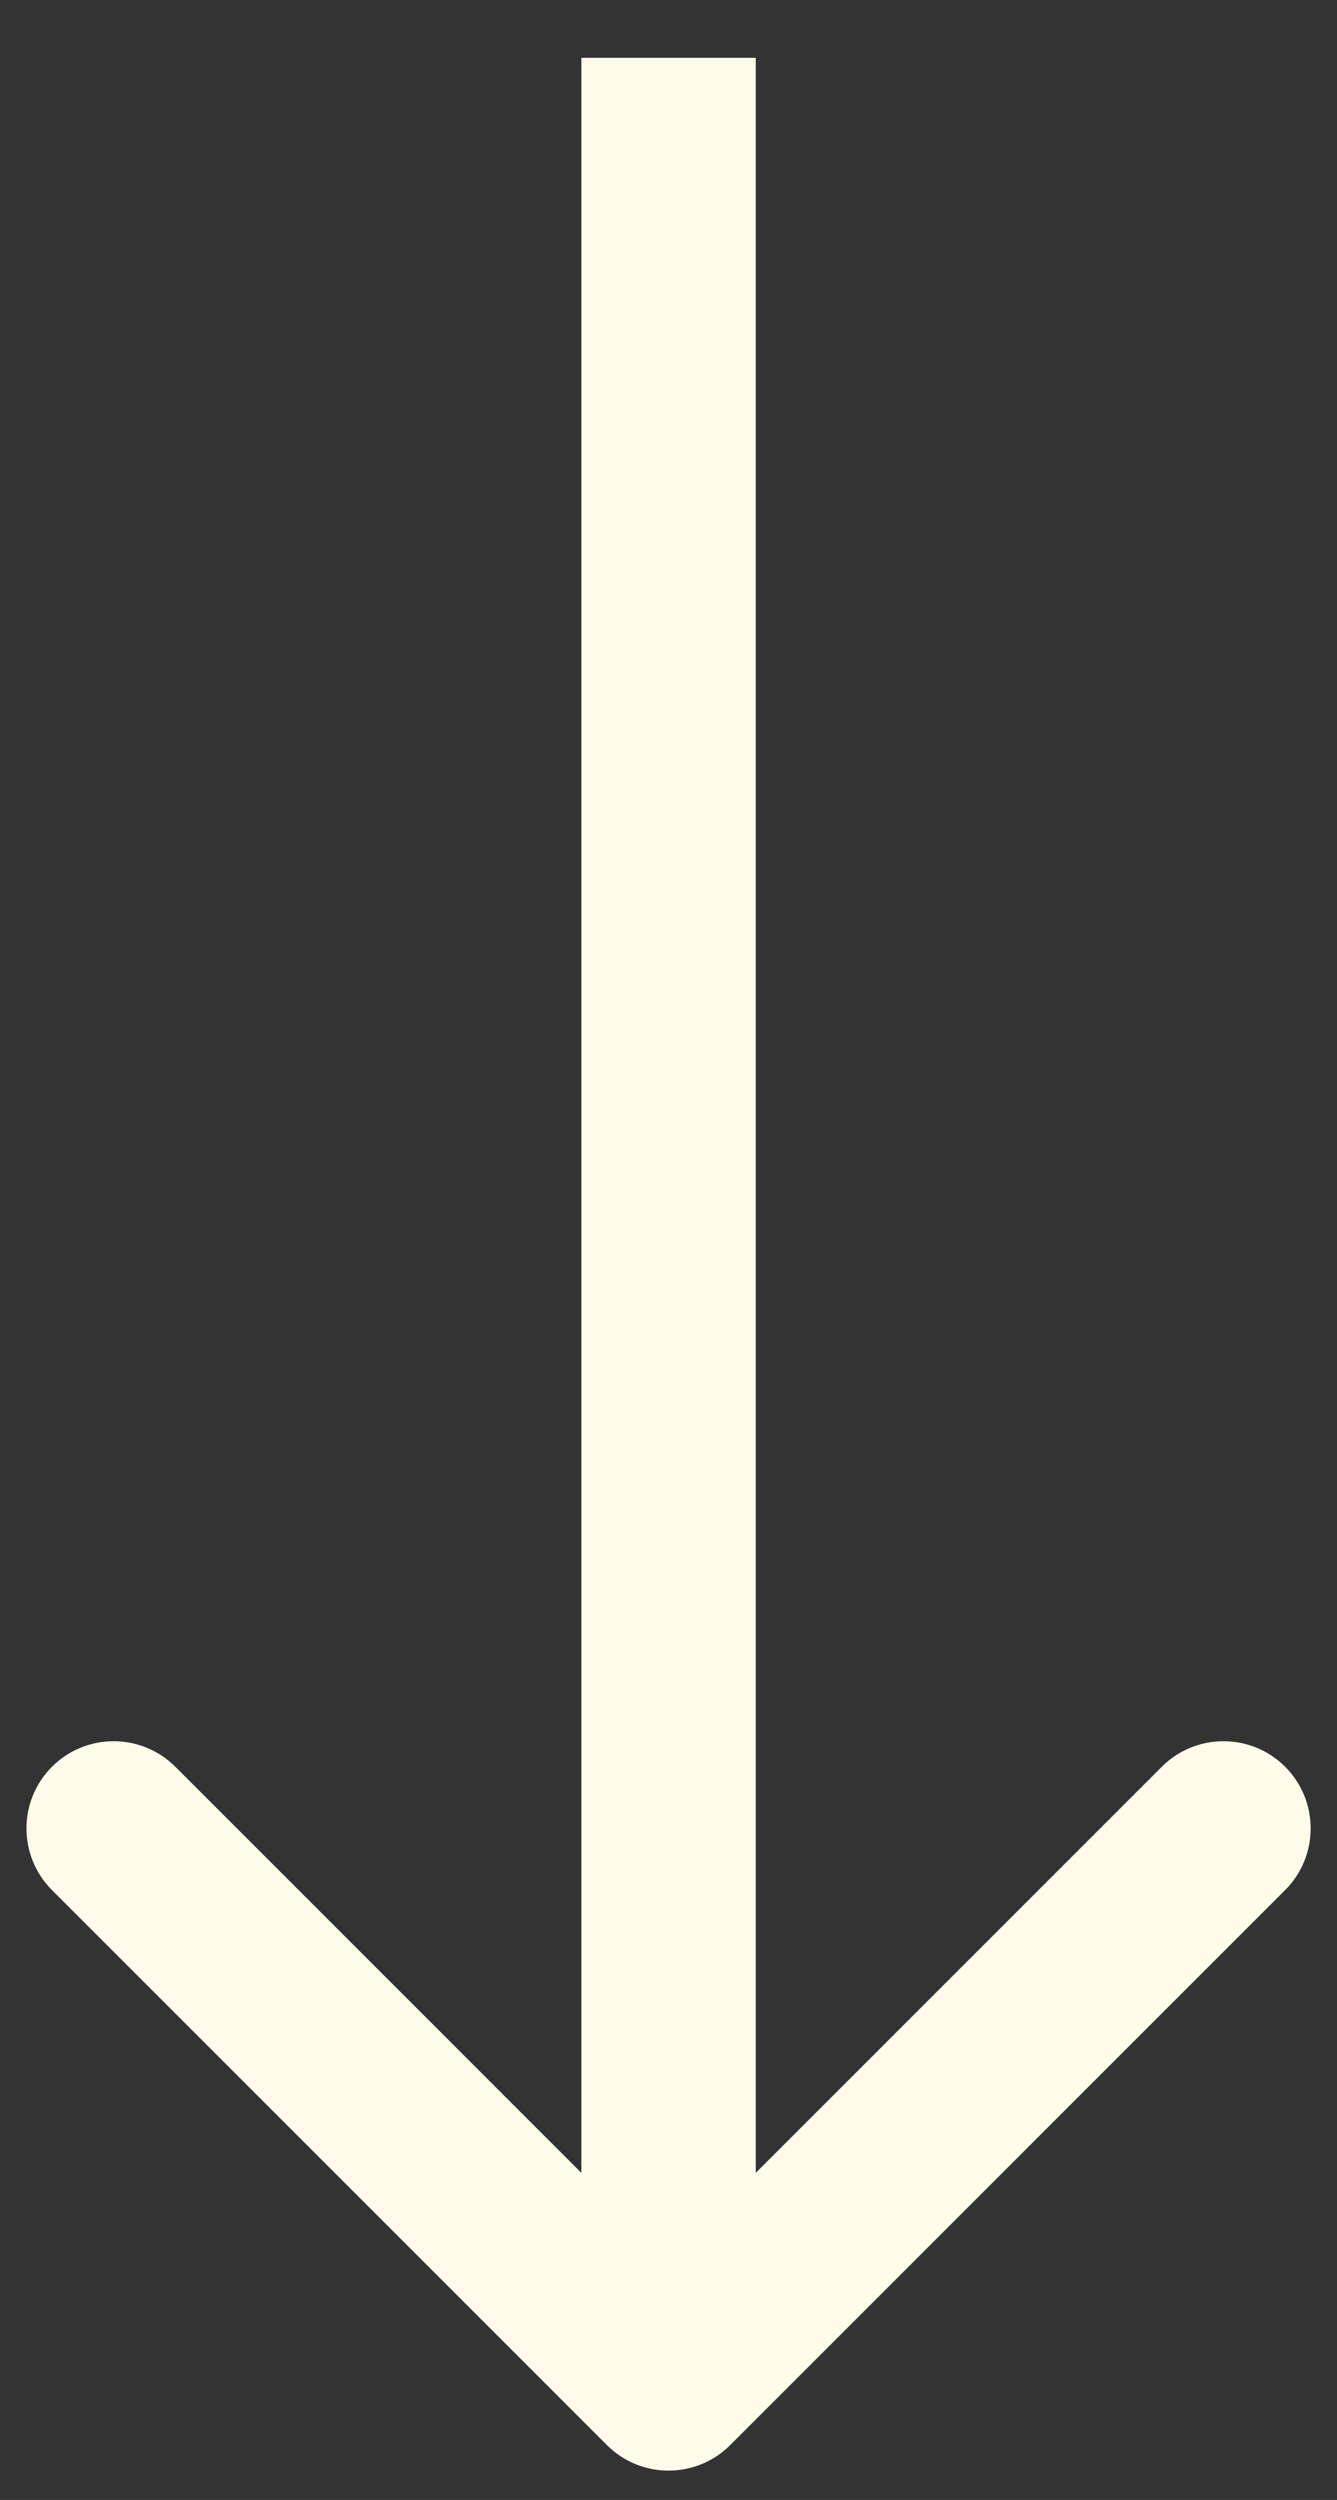 <?xml version="1.0" encoding="UTF-8"?> <svg xmlns="http://www.w3.org/2000/svg" width="23" height="43" viewBox="0 0 23 43" fill="none"><rect x="0" y="0" width="23" height="43" fill="#333333" stroke="none"/> <path d="M10.44 42.056C11.026 42.642 11.976 42.642 12.562 42.056L22.108 32.51C22.693 31.924 22.693 30.974 22.108 30.389C21.522 29.803 20.572 29.803 19.986 30.389L11.501 38.874L3.016 30.389C2.43 29.803 1.48 29.803 0.894 30.389C0.309 30.974 0.309 31.924 0.894 32.51L10.44 42.056ZM10.001 0.995L10.001 40.995H13.001L13.001 0.995L10.001 0.995Z" fill="#FEFBEA"></path> </svg> 